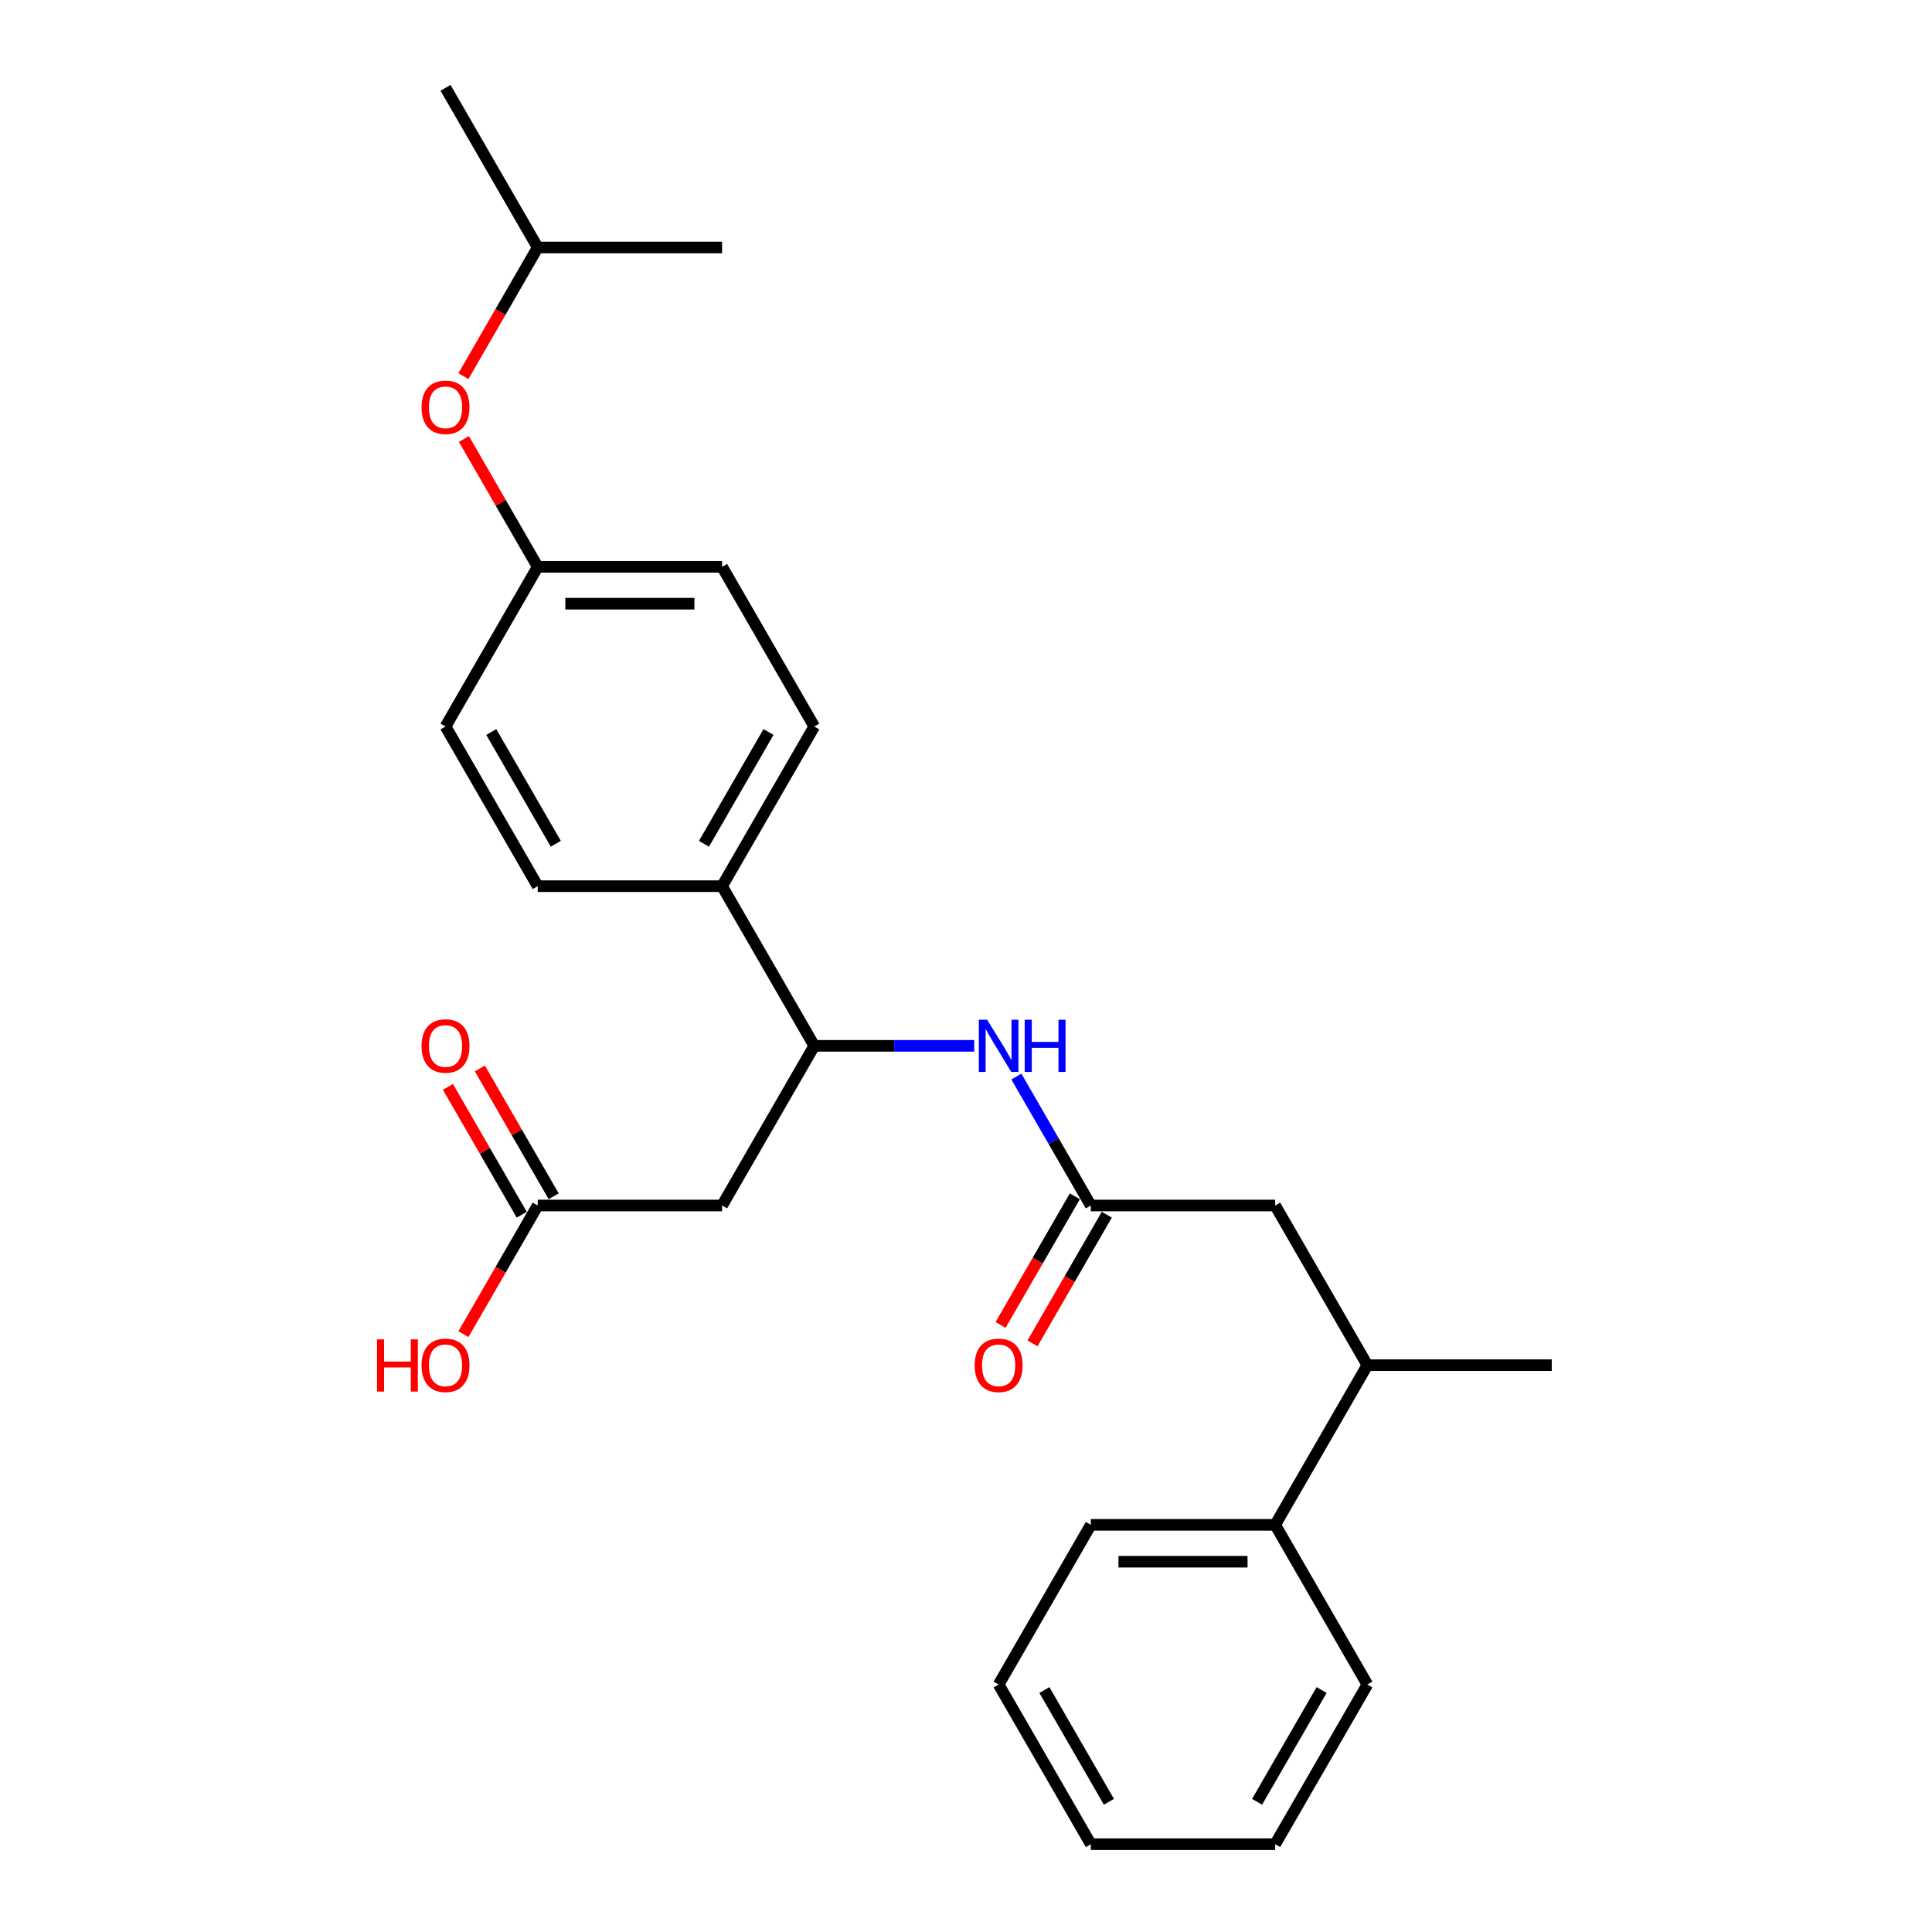 <?xml version='1.0' encoding='iso-8859-1'?>
<svg version='1.1' baseProfile='full'
              xmlns='http://www.w3.org/2000/svg'
                      xmlns:rdkit='http://www.rdkit.org/xml'
                      xmlns:xlink='http://www.w3.org/1999/xlink'
                  xml:space='preserve'
width='1000px' height='1000px' viewBox='0 0 1000 1000'>
<!-- END OF HEADER -->
<rect style='opacity:1.0;fill:#FFFFFF;stroke:none' width='1000' height='1000' x='0' y='0'> </rect>
<path class='bond-1' d='M 373.746,623.967 L 421.461,541.322' style='fill:none;fill-rule:evenodd;stroke:#000000;stroke-width:6px;stroke-linecap:butt;stroke-linejoin:miter;stroke-opacity:1' />
<path class='bond-3' d='M 373.746,623.967 L 278.316,623.967' style='fill:none;fill-rule:evenodd;stroke:#000000;stroke-width:6px;stroke-linecap:butt;stroke-linejoin:miter;stroke-opacity:1' />
<path class='bond-0' d='M 564.606,623.967 L 545.338,590.594' style='fill:none;fill-rule:evenodd;stroke:#000000;stroke-width:6px;stroke-linecap:butt;stroke-linejoin:miter;stroke-opacity:1' />
<path class='bond-0' d='M 545.338,590.594 L 526.07,557.221' style='fill:none;fill-rule:evenodd;stroke:#0000FF;stroke-width:6px;stroke-linecap:butt;stroke-linejoin:miter;stroke-opacity:1' />
<path class='bond-5' d='M 564.606,623.967 L 660.036,623.967' style='fill:none;fill-rule:evenodd;stroke:#000000;stroke-width:6px;stroke-linecap:butt;stroke-linejoin:miter;stroke-opacity:1' />
<path class='bond-7' d='M 556.341,619.195 L 537.118,652.492' style='fill:none;fill-rule:evenodd;stroke:#000000;stroke-width:6px;stroke-linecap:butt;stroke-linejoin:miter;stroke-opacity:1' />
<path class='bond-7' d='M 537.118,652.492 L 517.894,685.789' style='fill:none;fill-rule:evenodd;stroke:#FF0000;stroke-width:6px;stroke-linecap:butt;stroke-linejoin:miter;stroke-opacity:1' />
<path class='bond-7' d='M 572.87,628.738 L 553.646,662.035' style='fill:none;fill-rule:evenodd;stroke:#000000;stroke-width:6px;stroke-linecap:butt;stroke-linejoin:miter;stroke-opacity:1' />
<path class='bond-7' d='M 553.646,662.035 L 534.423,695.332' style='fill:none;fill-rule:evenodd;stroke:#FF0000;stroke-width:6px;stroke-linecap:butt;stroke-linejoin:miter;stroke-opacity:1' />
<path class='bond-2' d='M 421.461,541.322 L 462.859,541.322' style='fill:none;fill-rule:evenodd;stroke:#000000;stroke-width:6px;stroke-linecap:butt;stroke-linejoin:miter;stroke-opacity:1' />
<path class='bond-2' d='M 462.859,541.322 L 504.256,541.322' style='fill:none;fill-rule:evenodd;stroke:#0000FF;stroke-width:6px;stroke-linecap:butt;stroke-linejoin:miter;stroke-opacity:1' />
<path class='bond-4' d='M 421.461,541.322 L 373.746,458.678' style='fill:none;fill-rule:evenodd;stroke:#000000;stroke-width:6px;stroke-linecap:butt;stroke-linejoin:miter;stroke-opacity:1' />
<path class='bond-8' d='M 286.581,619.195 L 267.478,586.109' style='fill:none;fill-rule:evenodd;stroke:#000000;stroke-width:6px;stroke-linecap:butt;stroke-linejoin:miter;stroke-opacity:1' />
<path class='bond-8' d='M 267.478,586.109 L 248.376,553.022' style='fill:none;fill-rule:evenodd;stroke:#FF0000;stroke-width:6px;stroke-linecap:butt;stroke-linejoin:miter;stroke-opacity:1' />
<path class='bond-8' d='M 270.052,628.738 L 250.949,595.652' style='fill:none;fill-rule:evenodd;stroke:#000000;stroke-width:6px;stroke-linecap:butt;stroke-linejoin:miter;stroke-opacity:1' />
<path class='bond-8' d='M 250.949,595.652 L 231.847,562.565' style='fill:none;fill-rule:evenodd;stroke:#FF0000;stroke-width:6px;stroke-linecap:butt;stroke-linejoin:miter;stroke-opacity:1' />
<path class='bond-14' d='M 278.316,623.967 L 259.093,657.264' style='fill:none;fill-rule:evenodd;stroke:#000000;stroke-width:6px;stroke-linecap:butt;stroke-linejoin:miter;stroke-opacity:1' />
<path class='bond-14' d='M 259.093,657.264 L 239.869,690.56' style='fill:none;fill-rule:evenodd;stroke:#FF0000;stroke-width:6px;stroke-linecap:butt;stroke-linejoin:miter;stroke-opacity:1' />
<path class='bond-10' d='M 373.746,458.678 L 421.461,376.033' style='fill:none;fill-rule:evenodd;stroke:#000000;stroke-width:6px;stroke-linecap:butt;stroke-linejoin:miter;stroke-opacity:1' />
<path class='bond-10' d='M 364.375,436.738 L 397.775,378.887' style='fill:none;fill-rule:evenodd;stroke:#000000;stroke-width:6px;stroke-linecap:butt;stroke-linejoin:miter;stroke-opacity:1' />
<path class='bond-11' d='M 373.746,458.678 L 278.316,458.678' style='fill:none;fill-rule:evenodd;stroke:#000000;stroke-width:6px;stroke-linecap:butt;stroke-linejoin:miter;stroke-opacity:1' />
<path class='bond-6' d='M 660.036,623.967 L 707.751,706.612' style='fill:none;fill-rule:evenodd;stroke:#000000;stroke-width:6px;stroke-linecap:butt;stroke-linejoin:miter;stroke-opacity:1' />
<path class='bond-9' d='M 707.751,706.612 L 660.036,789.256' style='fill:none;fill-rule:evenodd;stroke:#000000;stroke-width:6px;stroke-linecap:butt;stroke-linejoin:miter;stroke-opacity:1' />
<path class='bond-18' d='M 707.751,706.612 L 803.18,706.612' style='fill:none;fill-rule:evenodd;stroke:#000000;stroke-width:6px;stroke-linecap:butt;stroke-linejoin:miter;stroke-opacity:1' />
<path class='bond-19' d='M 660.036,789.256 L 564.606,789.256' style='fill:none;fill-rule:evenodd;stroke:#000000;stroke-width:6px;stroke-linecap:butt;stroke-linejoin:miter;stroke-opacity:1' />
<path class='bond-19' d='M 645.721,808.342 L 578.92,808.342' style='fill:none;fill-rule:evenodd;stroke:#000000;stroke-width:6px;stroke-linecap:butt;stroke-linejoin:miter;stroke-opacity:1' />
<path class='bond-20' d='M 660.036,789.256 L 707.751,871.901' style='fill:none;fill-rule:evenodd;stroke:#000000;stroke-width:6px;stroke-linecap:butt;stroke-linejoin:miter;stroke-opacity:1' />
<path class='bond-15' d='M 421.461,376.033 L 373.746,293.388' style='fill:none;fill-rule:evenodd;stroke:#000000;stroke-width:6px;stroke-linecap:butt;stroke-linejoin:miter;stroke-opacity:1' />
<path class='bond-16' d='M 278.316,458.678 L 230.602,376.033' style='fill:none;fill-rule:evenodd;stroke:#000000;stroke-width:6px;stroke-linecap:butt;stroke-linejoin:miter;stroke-opacity:1' />
<path class='bond-16' d='M 287.688,436.738 L 254.288,378.887' style='fill:none;fill-rule:evenodd;stroke:#000000;stroke-width:6px;stroke-linecap:butt;stroke-linejoin:miter;stroke-opacity:1' />
<path class='bond-12' d='M 240.111,227.215 L 259.214,260.302' style='fill:none;fill-rule:evenodd;stroke:#FF0000;stroke-width:6px;stroke-linecap:butt;stroke-linejoin:miter;stroke-opacity:1' />
<path class='bond-12' d='M 259.214,260.302 L 278.316,293.388' style='fill:none;fill-rule:evenodd;stroke:#000000;stroke-width:6px;stroke-linecap:butt;stroke-linejoin:miter;stroke-opacity:1' />
<path class='bond-17' d='M 239.869,194.693 L 259.093,161.396' style='fill:none;fill-rule:evenodd;stroke:#FF0000;stroke-width:6px;stroke-linecap:butt;stroke-linejoin:miter;stroke-opacity:1' />
<path class='bond-17' d='M 259.093,161.396 L 278.316,128.099' style='fill:none;fill-rule:evenodd;stroke:#000000;stroke-width:6px;stroke-linecap:butt;stroke-linejoin:miter;stroke-opacity:1' />
<path class='bond-13' d='M 278.316,293.388 L 230.602,376.033' style='fill:none;fill-rule:evenodd;stroke:#000000;stroke-width:6px;stroke-linecap:butt;stroke-linejoin:miter;stroke-opacity:1' />
<path class='bond-26' d='M 278.316,293.388 L 373.746,293.388' style='fill:none;fill-rule:evenodd;stroke:#000000;stroke-width:6px;stroke-linecap:butt;stroke-linejoin:miter;stroke-opacity:1' />
<path class='bond-26' d='M 292.631,312.474 L 359.432,312.474' style='fill:none;fill-rule:evenodd;stroke:#000000;stroke-width:6px;stroke-linecap:butt;stroke-linejoin:miter;stroke-opacity:1' />
<path class='bond-21' d='M 278.316,128.099 L 230.602,45.455' style='fill:none;fill-rule:evenodd;stroke:#000000;stroke-width:6px;stroke-linecap:butt;stroke-linejoin:miter;stroke-opacity:1' />
<path class='bond-22' d='M 278.316,128.099 L 373.746,128.099' style='fill:none;fill-rule:evenodd;stroke:#000000;stroke-width:6px;stroke-linecap:butt;stroke-linejoin:miter;stroke-opacity:1' />
<path class='bond-24' d='M 564.606,789.256 L 516.891,871.901' style='fill:none;fill-rule:evenodd;stroke:#000000;stroke-width:6px;stroke-linecap:butt;stroke-linejoin:miter;stroke-opacity:1' />
<path class='bond-23' d='M 707.751,871.901 L 660.036,954.545' style='fill:none;fill-rule:evenodd;stroke:#000000;stroke-width:6px;stroke-linecap:butt;stroke-linejoin:miter;stroke-opacity:1' />
<path class='bond-23' d='M 684.064,874.755 L 650.664,932.606' style='fill:none;fill-rule:evenodd;stroke:#000000;stroke-width:6px;stroke-linecap:butt;stroke-linejoin:miter;stroke-opacity:1' />
<path class='bond-25' d='M 660.036,954.545 L 564.606,954.545' style='fill:none;fill-rule:evenodd;stroke:#000000;stroke-width:6px;stroke-linecap:butt;stroke-linejoin:miter;stroke-opacity:1' />
<path class='bond-27' d='M 516.891,871.901 L 564.606,954.545' style='fill:none;fill-rule:evenodd;stroke:#000000;stroke-width:6px;stroke-linecap:butt;stroke-linejoin:miter;stroke-opacity:1' />
<path class='bond-27' d='M 540.577,874.755 L 573.977,932.606' style='fill:none;fill-rule:evenodd;stroke:#000000;stroke-width:6px;stroke-linecap:butt;stroke-linejoin:miter;stroke-opacity:1' />
<path  class='atom-3' d='M 510.917 527.809
L 519.773 542.124
Q 520.651 543.536, 522.063 546.094
Q 523.476 548.651, 523.552 548.804
L 523.552 527.809
L 527.14 527.809
L 527.14 554.835
L 523.437 554.835
L 513.933 539.185
Q 512.826 537.352, 511.642 535.253
Q 510.497 533.154, 510.154 532.505
L 510.154 554.835
L 506.642 554.835
L 506.642 527.809
L 510.917 527.809
' fill='#0000FF'/>
<path  class='atom-3' d='M 530.385 527.809
L 534.049 527.809
L 534.049 539.299
L 547.867 539.299
L 547.867 527.809
L 551.532 527.809
L 551.532 554.835
L 547.867 554.835
L 547.867 542.353
L 534.049 542.353
L 534.049 554.835
L 530.385 554.835
L 530.385 527.809
' fill='#0000FF'/>
<path  class='atom-8' d='M 504.485 706.688
Q 504.485 700.199, 507.691 696.572
Q 510.898 692.946, 516.891 692.946
Q 522.884 692.946, 526.09 696.572
Q 529.297 700.199, 529.297 706.688
Q 529.297 713.253, 526.052 716.994
Q 522.808 720.697, 516.891 720.697
Q 510.936 720.697, 507.691 716.994
Q 504.485 713.292, 504.485 706.688
M 516.891 717.643
Q 521.013 717.643, 523.227 714.895
Q 525.48 712.108, 525.48 706.688
Q 525.48 701.382, 523.227 698.71
Q 521.013 696, 516.891 696
Q 512.768 696, 510.516 698.672
Q 508.302 701.344, 508.302 706.688
Q 508.302 712.146, 510.516 714.895
Q 512.768 717.643, 516.891 717.643
' fill='#FF0000'/>
<path  class='atom-9' d='M 218.196 541.399
Q 218.196 534.909, 221.402 531.283
Q 224.609 527.657, 230.602 527.657
Q 236.595 527.657, 239.801 531.283
Q 243.007 534.909, 243.007 541.399
Q 243.007 547.964, 239.763 551.705
Q 236.518 555.408, 230.602 555.408
Q 224.647 555.408, 221.402 551.705
Q 218.196 548.002, 218.196 541.399
M 230.602 552.354
Q 234.724 552.354, 236.938 549.606
Q 239.19 546.819, 239.19 541.399
Q 239.19 536.093, 236.938 533.421
Q 234.724 530.711, 230.602 530.711
Q 226.479 530.711, 224.227 533.383
Q 222.013 536.055, 222.013 541.399
Q 222.013 546.857, 224.227 549.606
Q 226.479 552.354, 230.602 552.354
' fill='#FF0000'/>
<path  class='atom-13' d='M 218.196 210.82
Q 218.196 204.331, 221.402 200.705
Q 224.609 197.078, 230.602 197.078
Q 236.595 197.078, 239.801 200.705
Q 243.007 204.331, 243.007 210.82
Q 243.007 217.386, 239.763 221.127
Q 236.518 224.829, 230.602 224.829
Q 224.647 224.829, 221.402 221.127
Q 218.196 217.424, 218.196 210.82
M 230.602 221.775
Q 234.724 221.775, 236.938 219.027
Q 239.19 216.241, 239.19 210.82
Q 239.19 205.514, 236.938 202.842
Q 234.724 200.132, 230.602 200.132
Q 226.479 200.132, 224.227 202.804
Q 222.013 205.476, 222.013 210.82
Q 222.013 216.279, 224.227 219.027
Q 226.479 221.775, 230.602 221.775
' fill='#FF0000'/>
<path  class='atom-15' d='M 195.14 693.251
L 198.804 693.251
L 198.804 704.741
L 212.623 704.741
L 212.623 693.251
L 216.287 693.251
L 216.287 720.277
L 212.623 720.277
L 212.623 707.795
L 198.804 707.795
L 198.804 720.277
L 195.14 720.277
L 195.14 693.251
' fill='#FF0000'/>
<path  class='atom-15' d='M 218.196 706.688
Q 218.196 700.199, 221.402 696.572
Q 224.609 692.946, 230.602 692.946
Q 236.595 692.946, 239.801 696.572
Q 243.007 700.199, 243.007 706.688
Q 243.007 713.253, 239.763 716.994
Q 236.518 720.697, 230.602 720.697
Q 224.647 720.697, 221.402 716.994
Q 218.196 713.292, 218.196 706.688
M 230.602 717.643
Q 234.724 717.643, 236.938 714.895
Q 239.19 712.108, 239.19 706.688
Q 239.19 701.382, 236.938 698.71
Q 234.724 696, 230.602 696
Q 226.479 696, 224.227 698.672
Q 222.013 701.344, 222.013 706.688
Q 222.013 712.146, 224.227 714.895
Q 226.479 717.643, 230.602 717.643
' fill='#FF0000'/>
</svg>
